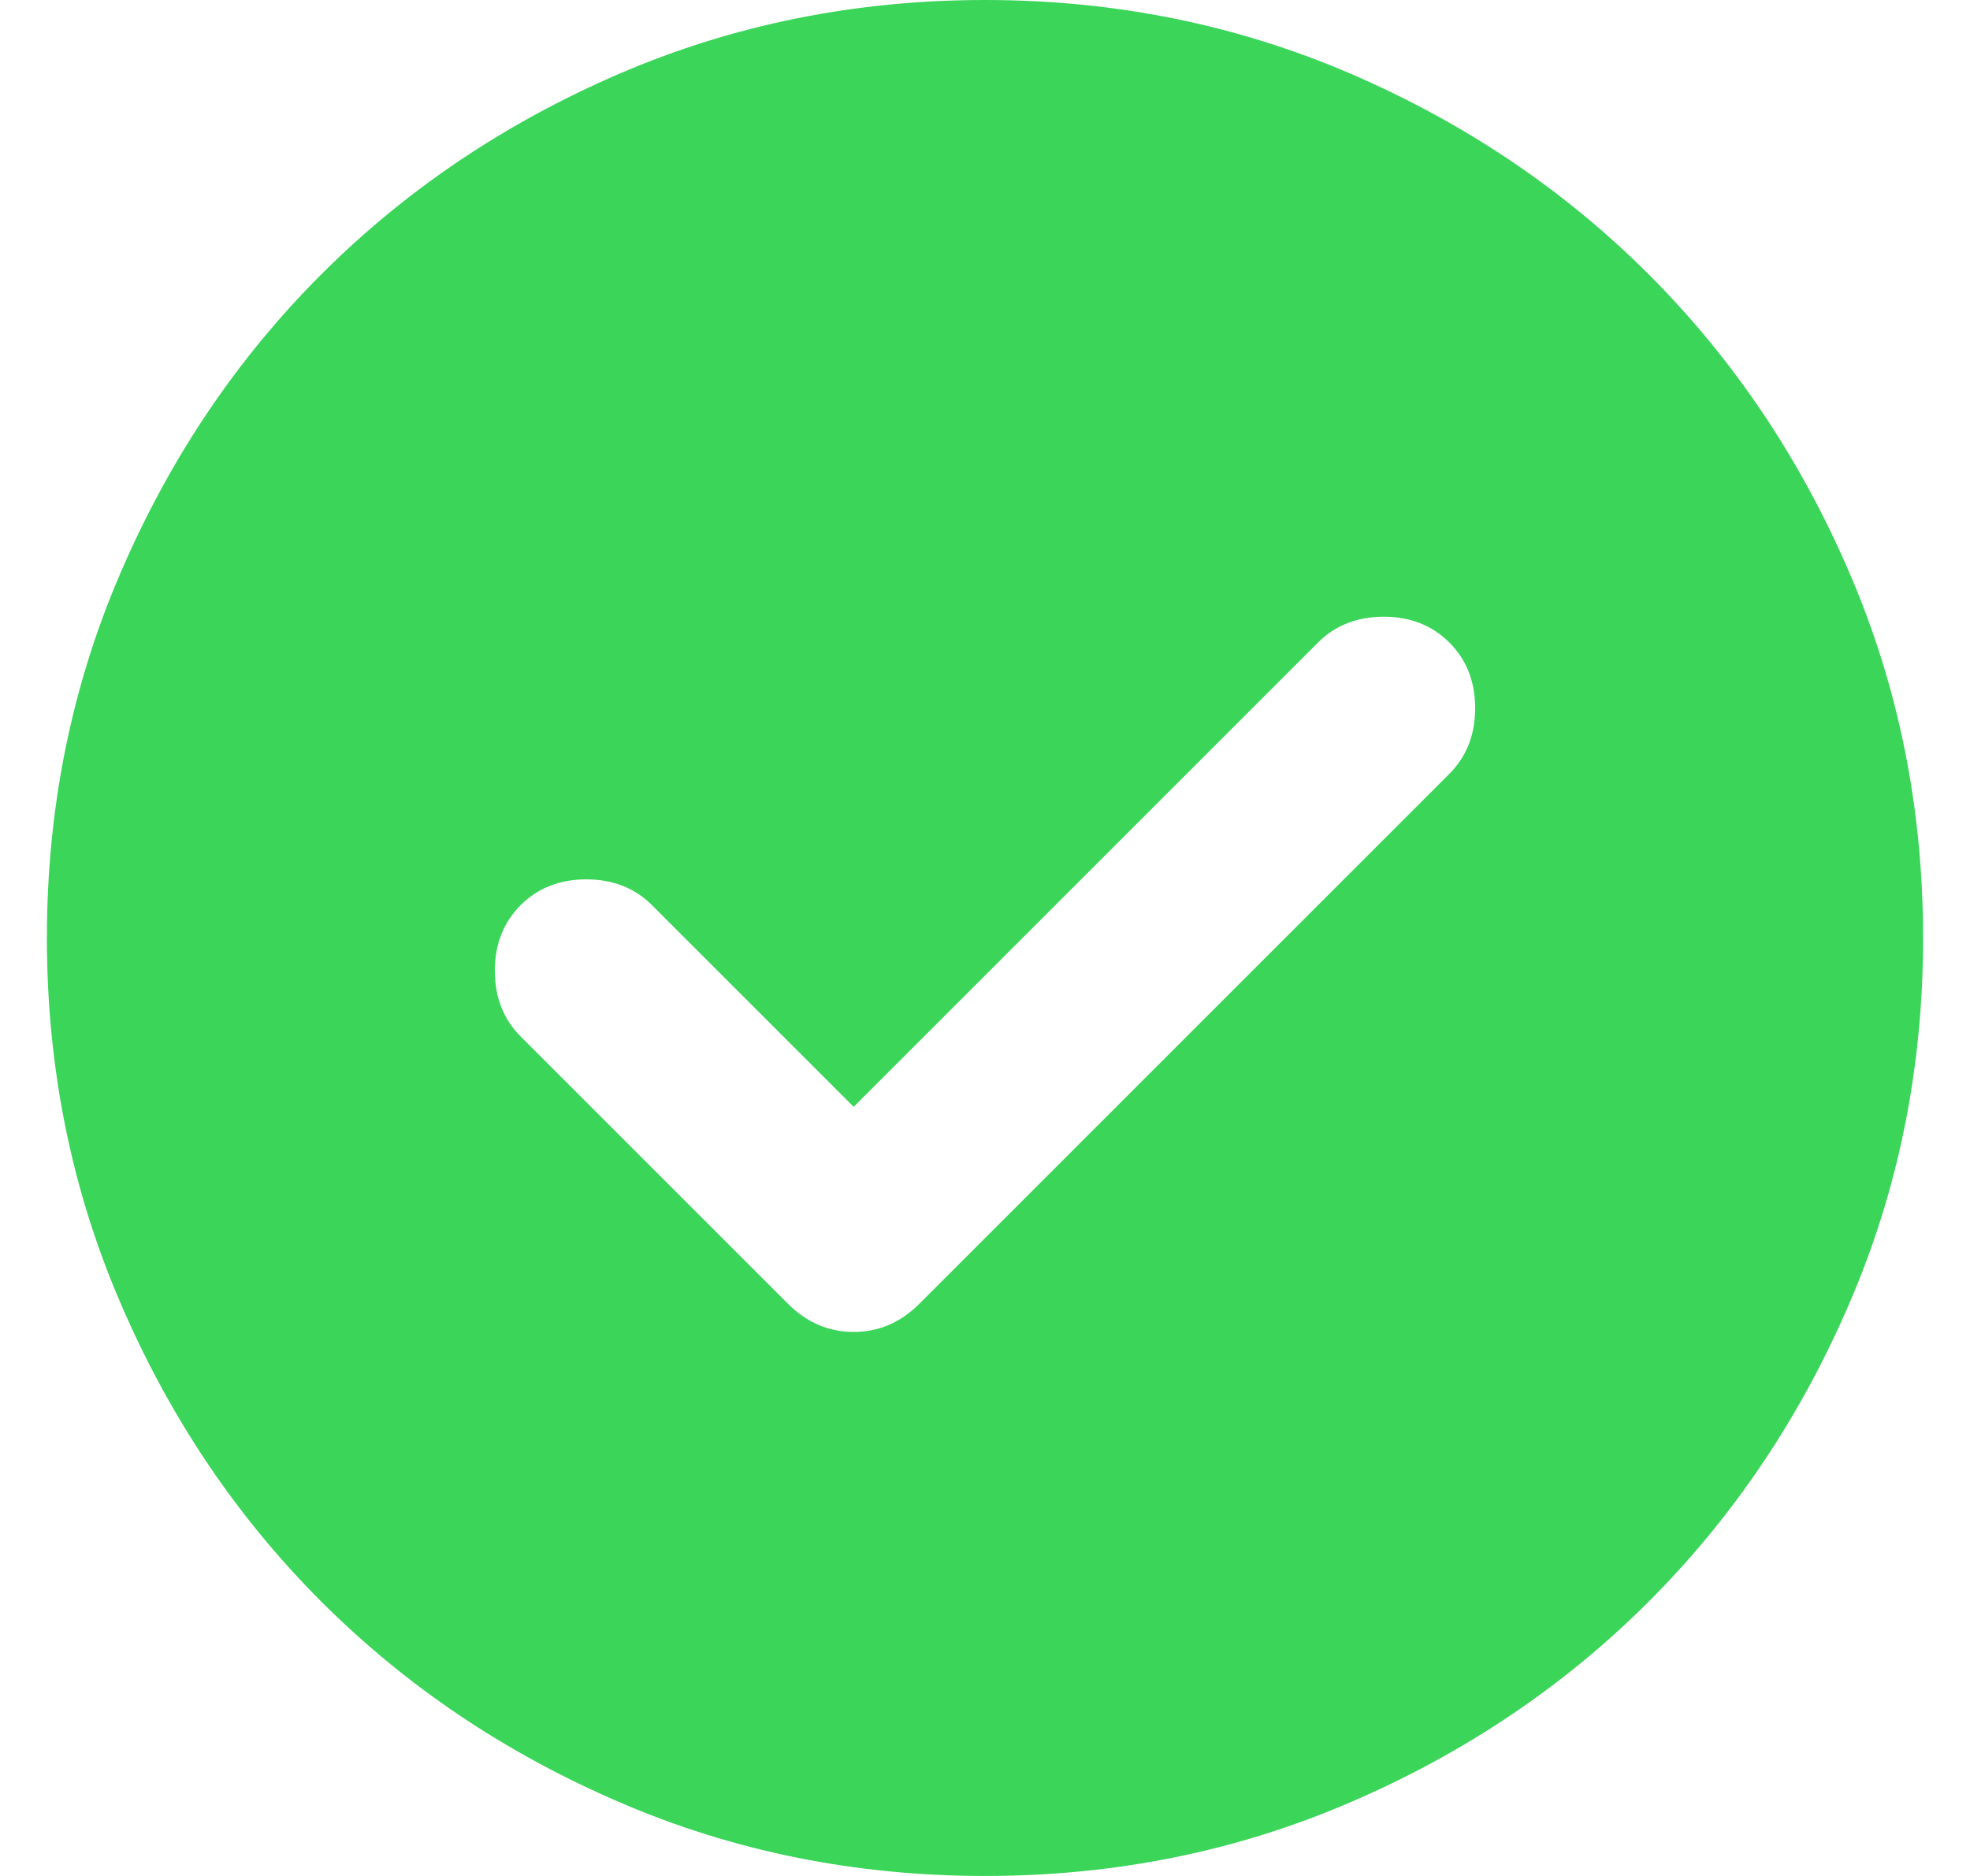 <svg width="21" height="20" viewBox="0 0 21 20" fill="none" xmlns="http://www.w3.org/2000/svg">
<path d="M9.1 11.8L6.95 9.65C6.767 9.467 6.533 9.375 6.25 9.375C5.967 9.375 5.733 9.467 5.55 9.65C5.367 9.833 5.275 10.067 5.275 10.35C5.275 10.633 5.367 10.867 5.55 11.05L8.4 13.9C8.6 14.1 8.833 14.2 9.1 14.2C9.367 14.2 9.6 14.1 9.8 13.9L15.45 8.25C15.633 8.067 15.725 7.833 15.725 7.55C15.725 7.267 15.633 7.033 15.45 6.85C15.267 6.667 15.033 6.575 14.75 6.575C14.467 6.575 14.233 6.667 14.05 6.85L9.1 11.8ZM10.5 20C9.117 20 7.817 19.738 6.6 19.212C5.383 18.688 4.325 17.975 3.425 17.075C2.525 16.175 1.812 15.117 1.288 13.9C0.762 12.683 0.5 11.383 0.5 10C0.5 8.617 0.762 7.317 1.288 6.1C1.812 4.883 2.525 3.825 3.425 2.925C4.325 2.025 5.383 1.312 6.6 0.787C7.817 0.263 9.117 0 10.5 0C11.883 0 13.183 0.263 14.4 0.787C15.617 1.312 16.675 2.025 17.575 2.925C18.475 3.825 19.188 4.883 19.712 6.1C20.238 7.317 20.5 8.617 20.5 10C20.5 11.383 20.238 12.683 19.712 13.9C19.188 15.117 18.475 16.175 17.575 17.075C16.675 17.975 15.617 18.688 14.4 19.212C13.183 19.738 11.883 20 10.5 20Z" fill="#3BD55A"/>
</svg>
